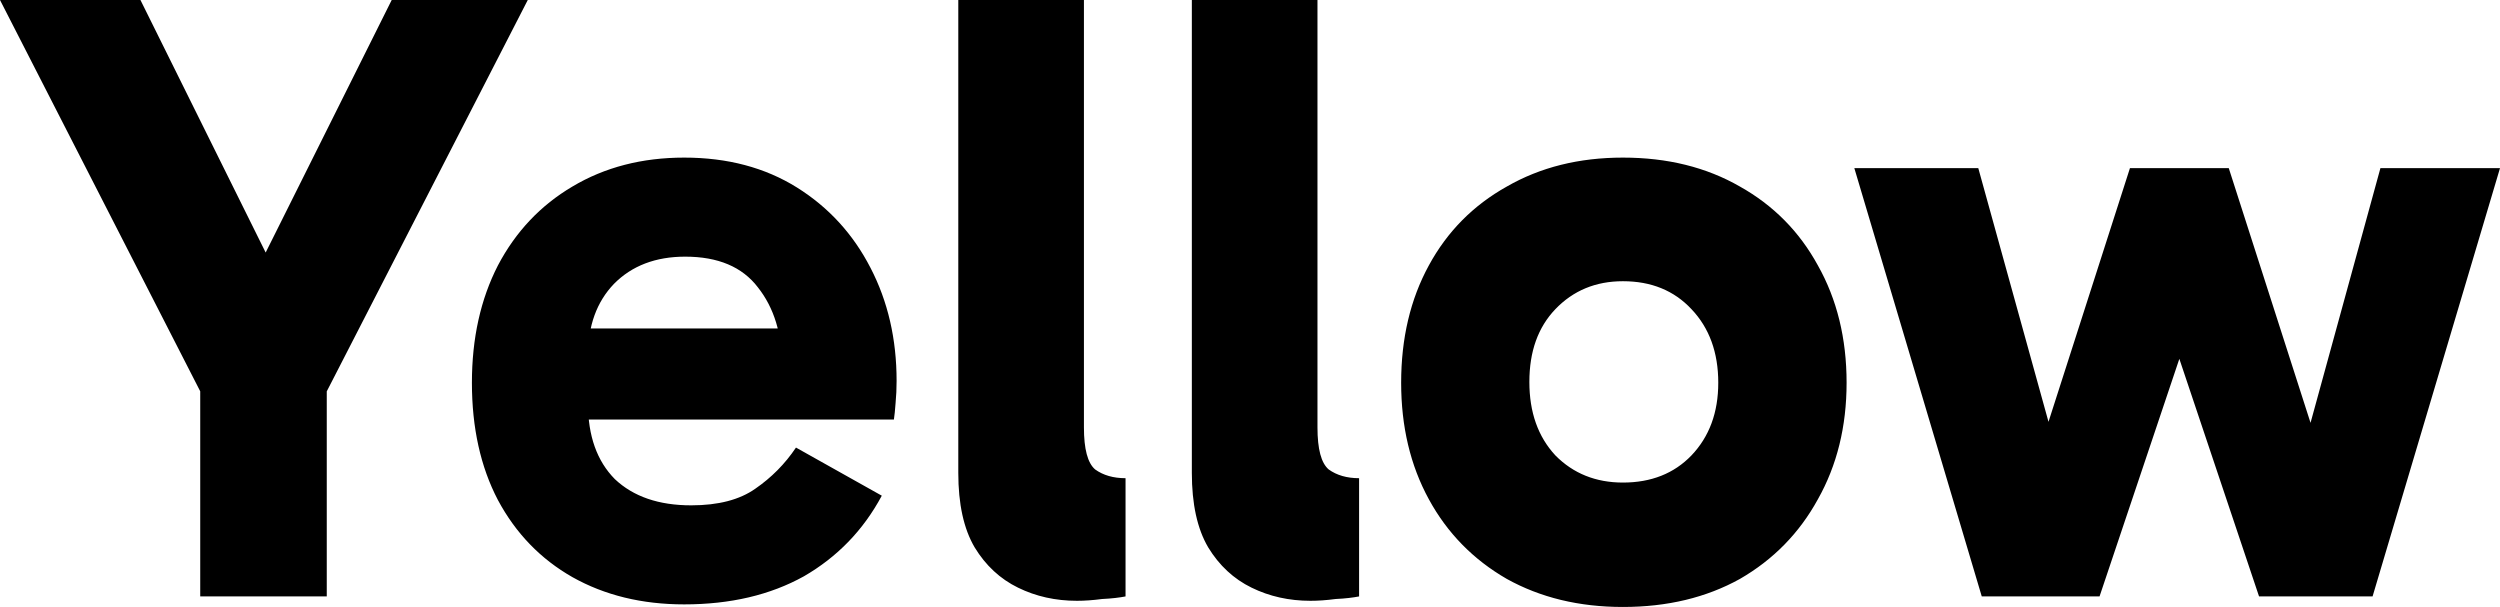 <?xml version="1.0" encoding="utf-8"?>
<svg xmlns="http://www.w3.org/2000/svg" fill="none" height="100%" overflow="visible" preserveAspectRatio="none" style="display: block;" viewBox="0 0 22.287 5.411" width="100%">
<path d="M2.634 2.787H2.101L3.492 0H4.705L2.836 3.639L2.913 2.983V5.317H1.785V2.983L1.862 3.639L0 0H1.252L2.634 2.787ZM6.099 5.388C5.724 5.388 5.391 5.307 5.103 5.145C4.82 4.984 4.598 4.755 4.439 4.458C4.284 4.162 4.207 3.813 4.207 3.412C4.207 3.017 4.284 2.668 4.439 2.366C4.598 2.064 4.82 1.83 5.103 1.663C5.391 1.491 5.724 1.405 6.099 1.405C6.486 1.405 6.82 1.494 7.104 1.671C7.387 1.848 7.606 2.087 7.761 2.389C7.915 2.686 7.993 3.021 7.993 3.396C7.993 3.464 7.99 3.529 7.984 3.592C7.98 3.654 7.974 3.704 7.969 3.74H5.087V2.928H7.104L6.972 3.264C6.972 2.978 6.901 2.744 6.756 2.561C6.617 2.379 6.401 2.288 6.108 2.288C5.845 2.288 5.633 2.369 5.474 2.53C5.319 2.691 5.242 2.905 5.242 3.17V3.599C5.242 3.886 5.322 4.11 5.481 4.271C5.646 4.427 5.873 4.505 6.162 4.505C6.404 4.505 6.594 4.455 6.733 4.357C6.877 4.258 6.998 4.136 7.096 3.99L7.861 4.419C7.696 4.727 7.464 4.966 7.166 5.138C6.867 5.304 6.512 5.388 6.099 5.388ZM9.601 5.356C9.41 5.356 9.235 5.317 9.076 5.239C8.916 5.161 8.787 5.041 8.689 4.88C8.591 4.714 8.543 4.492 8.543 4.216V0H9.663V3.81C9.663 4.003 9.696 4.128 9.763 4.185C9.835 4.237 9.926 4.263 10.034 4.263V5.317C9.982 5.327 9.913 5.336 9.825 5.34C9.742 5.351 9.668 5.356 9.601 5.356ZM11.683 5.356C11.492 5.356 11.317 5.317 11.158 5.239C10.998 5.161 10.869 5.041 10.771 4.88C10.673 4.714 10.625 4.492 10.625 4.216V0H11.745V3.81C11.745 4.003 11.778 4.128 11.845 4.185C11.917 4.237 12.008 4.263 12.116 4.263V5.317C12.064 5.327 11.995 5.336 11.907 5.34C11.825 5.351 11.75 5.356 11.683 5.356ZM14.468 5.411C14.076 5.411 13.732 5.327 13.433 5.161C13.134 4.989 12.902 4.752 12.738 4.451C12.573 4.149 12.491 3.803 12.491 3.412C12.491 3.017 12.573 2.668 12.738 2.366C12.902 2.064 13.134 1.83 13.433 1.663C13.732 1.491 14.076 1.405 14.468 1.405C14.865 1.405 15.212 1.491 15.511 1.663C15.809 1.83 16.041 2.064 16.206 2.366C16.376 2.668 16.462 3.017 16.462 3.412C16.462 3.803 16.376 4.149 16.206 4.451C16.041 4.752 15.809 4.989 15.511 5.161C15.212 5.327 14.865 5.411 14.468 5.411ZM14.468 4.302C14.72 4.302 14.924 4.221 15.079 4.06C15.238 3.893 15.318 3.678 15.318 3.412C15.318 3.142 15.238 2.923 15.079 2.756C14.924 2.59 14.72 2.507 14.468 2.507C14.226 2.507 14.025 2.59 13.866 2.756C13.711 2.918 13.634 3.133 13.634 3.405C13.634 3.675 13.711 3.893 13.866 4.06C14.025 4.221 14.226 4.302 14.468 4.302ZM17.667 5.317L16.531 1.499H17.636L18.455 4.458H18.038L18.988 1.499H19.869L20.819 4.458H20.409L21.221 1.499H22.287L21.151 5.317H20.139L19.259 2.694H19.598L18.717 5.317H17.667Z" fill="black" id="Vector"/>
</svg>